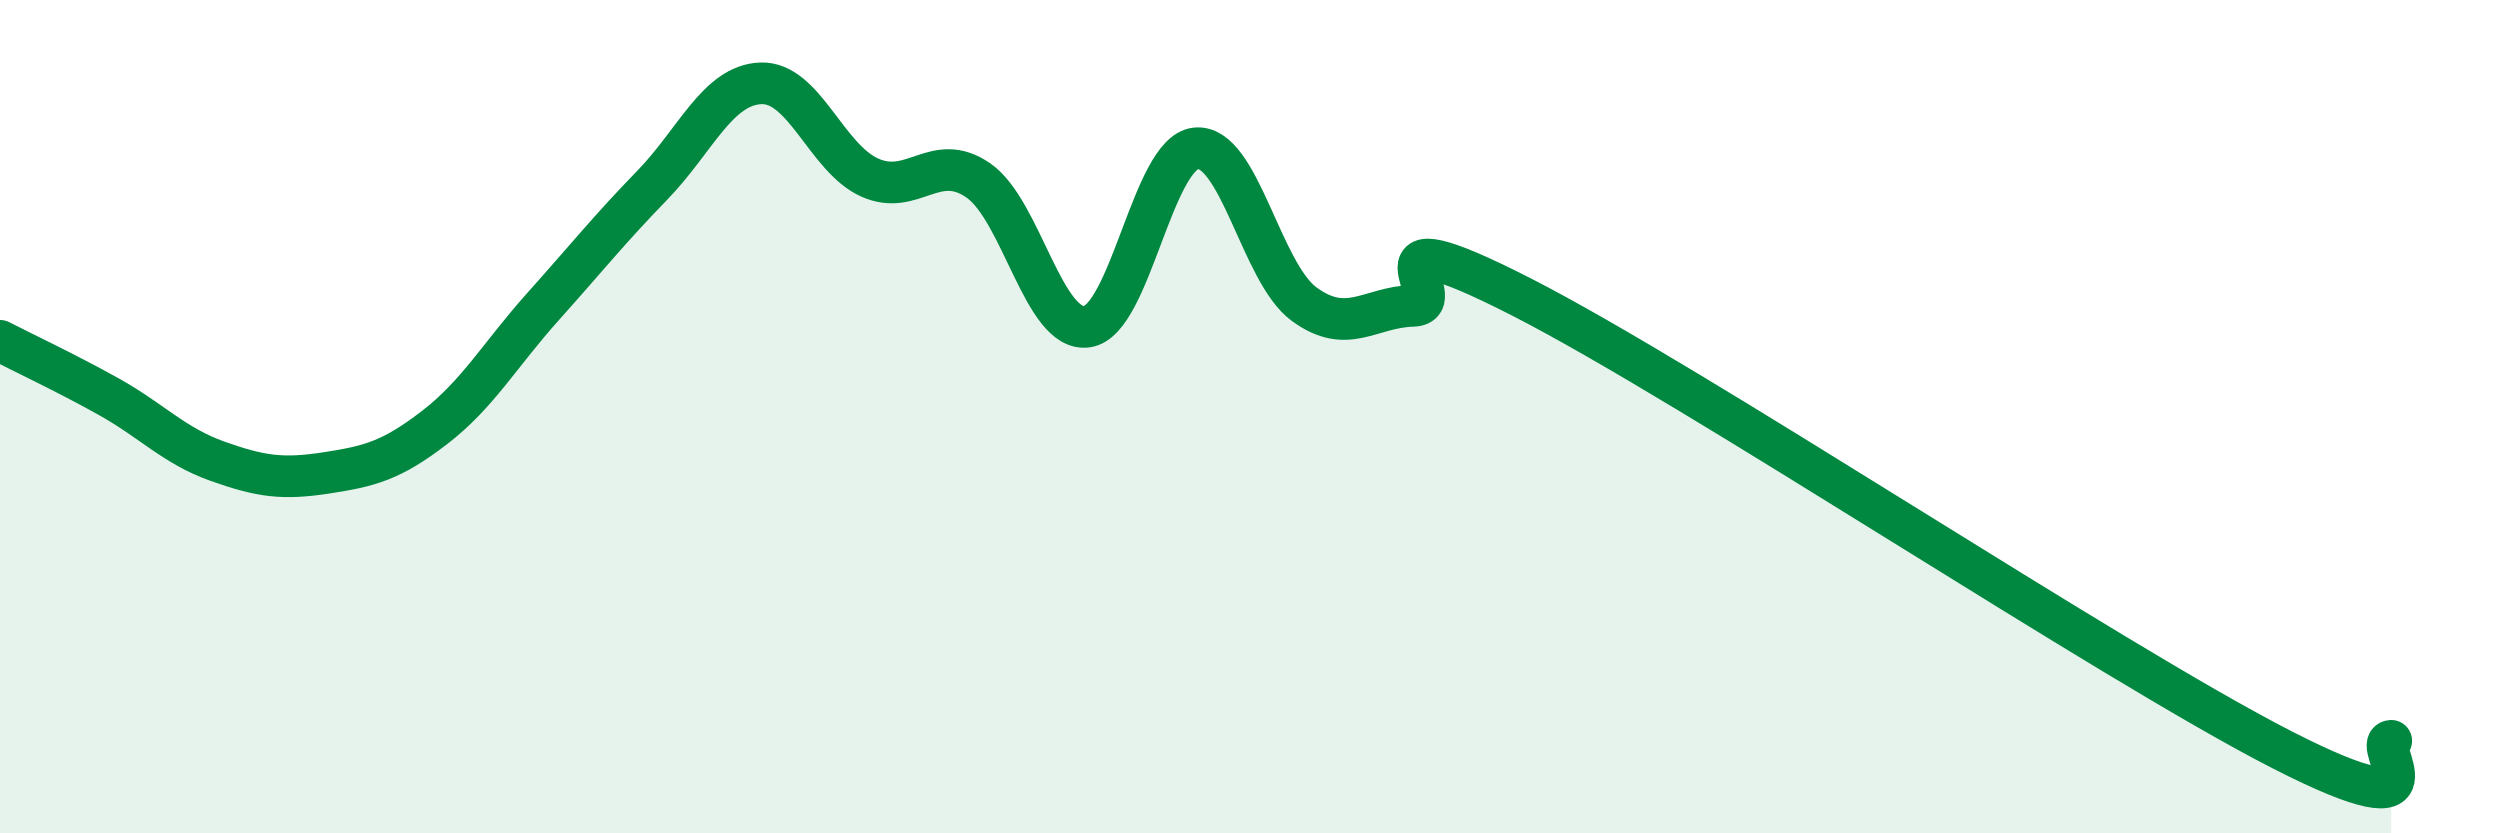 
    <svg width="60" height="20" viewBox="0 0 60 20" xmlns="http://www.w3.org/2000/svg">
      <path
        d="M 0,8.18 C 0.52,8.45 1.57,8.94 2.61,9.52 C 3.65,10.1 4.18,10.7 5.22,11.07 C 6.26,11.44 6.79,11.51 7.83,11.35 C 8.87,11.19 9.39,11.06 10.43,10.26 C 11.47,9.46 12,8.51 13.04,7.35 C 14.08,6.19 14.61,5.52 15.65,4.45 C 16.69,3.38 17.22,2.04 18.26,2 C 19.3,1.96 19.83,3.79 20.87,4.26 C 21.91,4.73 22.44,3.61 23.48,4.33 C 24.52,5.05 25.05,7.99 26.09,7.84 C 27.13,7.69 27.66,3.67 28.7,3.56 C 29.74,3.45 30.26,6.54 31.3,7.3 C 32.34,8.06 32.87,7.37 33.91,7.34 C 34.95,7.31 32.35,5 36.52,7.13 C 40.69,9.26 50.61,15.87 54.78,18 C 58.95,20.13 56.87,17.82 57.39,17.78L57.39 20L0 20Z"
        fill="#008740"
        opacity="0.1"
        stroke-linecap="round"
        stroke-linejoin="round"
      />
      <path
        d="M 0,8.18 C 0.52,8.45 1.57,8.94 2.61,9.52 C 3.65,10.1 4.18,10.7 5.22,11.07 C 6.26,11.44 6.79,11.51 7.83,11.35 C 8.87,11.19 9.39,11.06 10.43,10.26 C 11.47,9.46 12,8.51 13.04,7.35 C 14.08,6.19 14.61,5.52 15.65,4.45 C 16.69,3.38 17.22,2.04 18.26,2 C 19.3,1.96 19.83,3.79 20.87,4.26 C 21.91,4.73 22.44,3.61 23.48,4.33 C 24.52,5.05 25.05,7.99 26.09,7.84 C 27.13,7.69 27.66,3.67 28.7,3.56 C 29.74,3.45 30.26,6.54 31.3,7.3 C 32.34,8.06 32.87,7.37 33.91,7.34 C 34.95,7.31 32.35,5 36.52,7.13 C 40.69,9.26 50.61,15.87 54.78,18 C 58.95,20.13 56.87,17.82 57.39,17.78"
        stroke="#008740"
        stroke-width="1"
        fill="none"
        stroke-linecap="round"
        stroke-linejoin="round"
      />
    </svg>
  